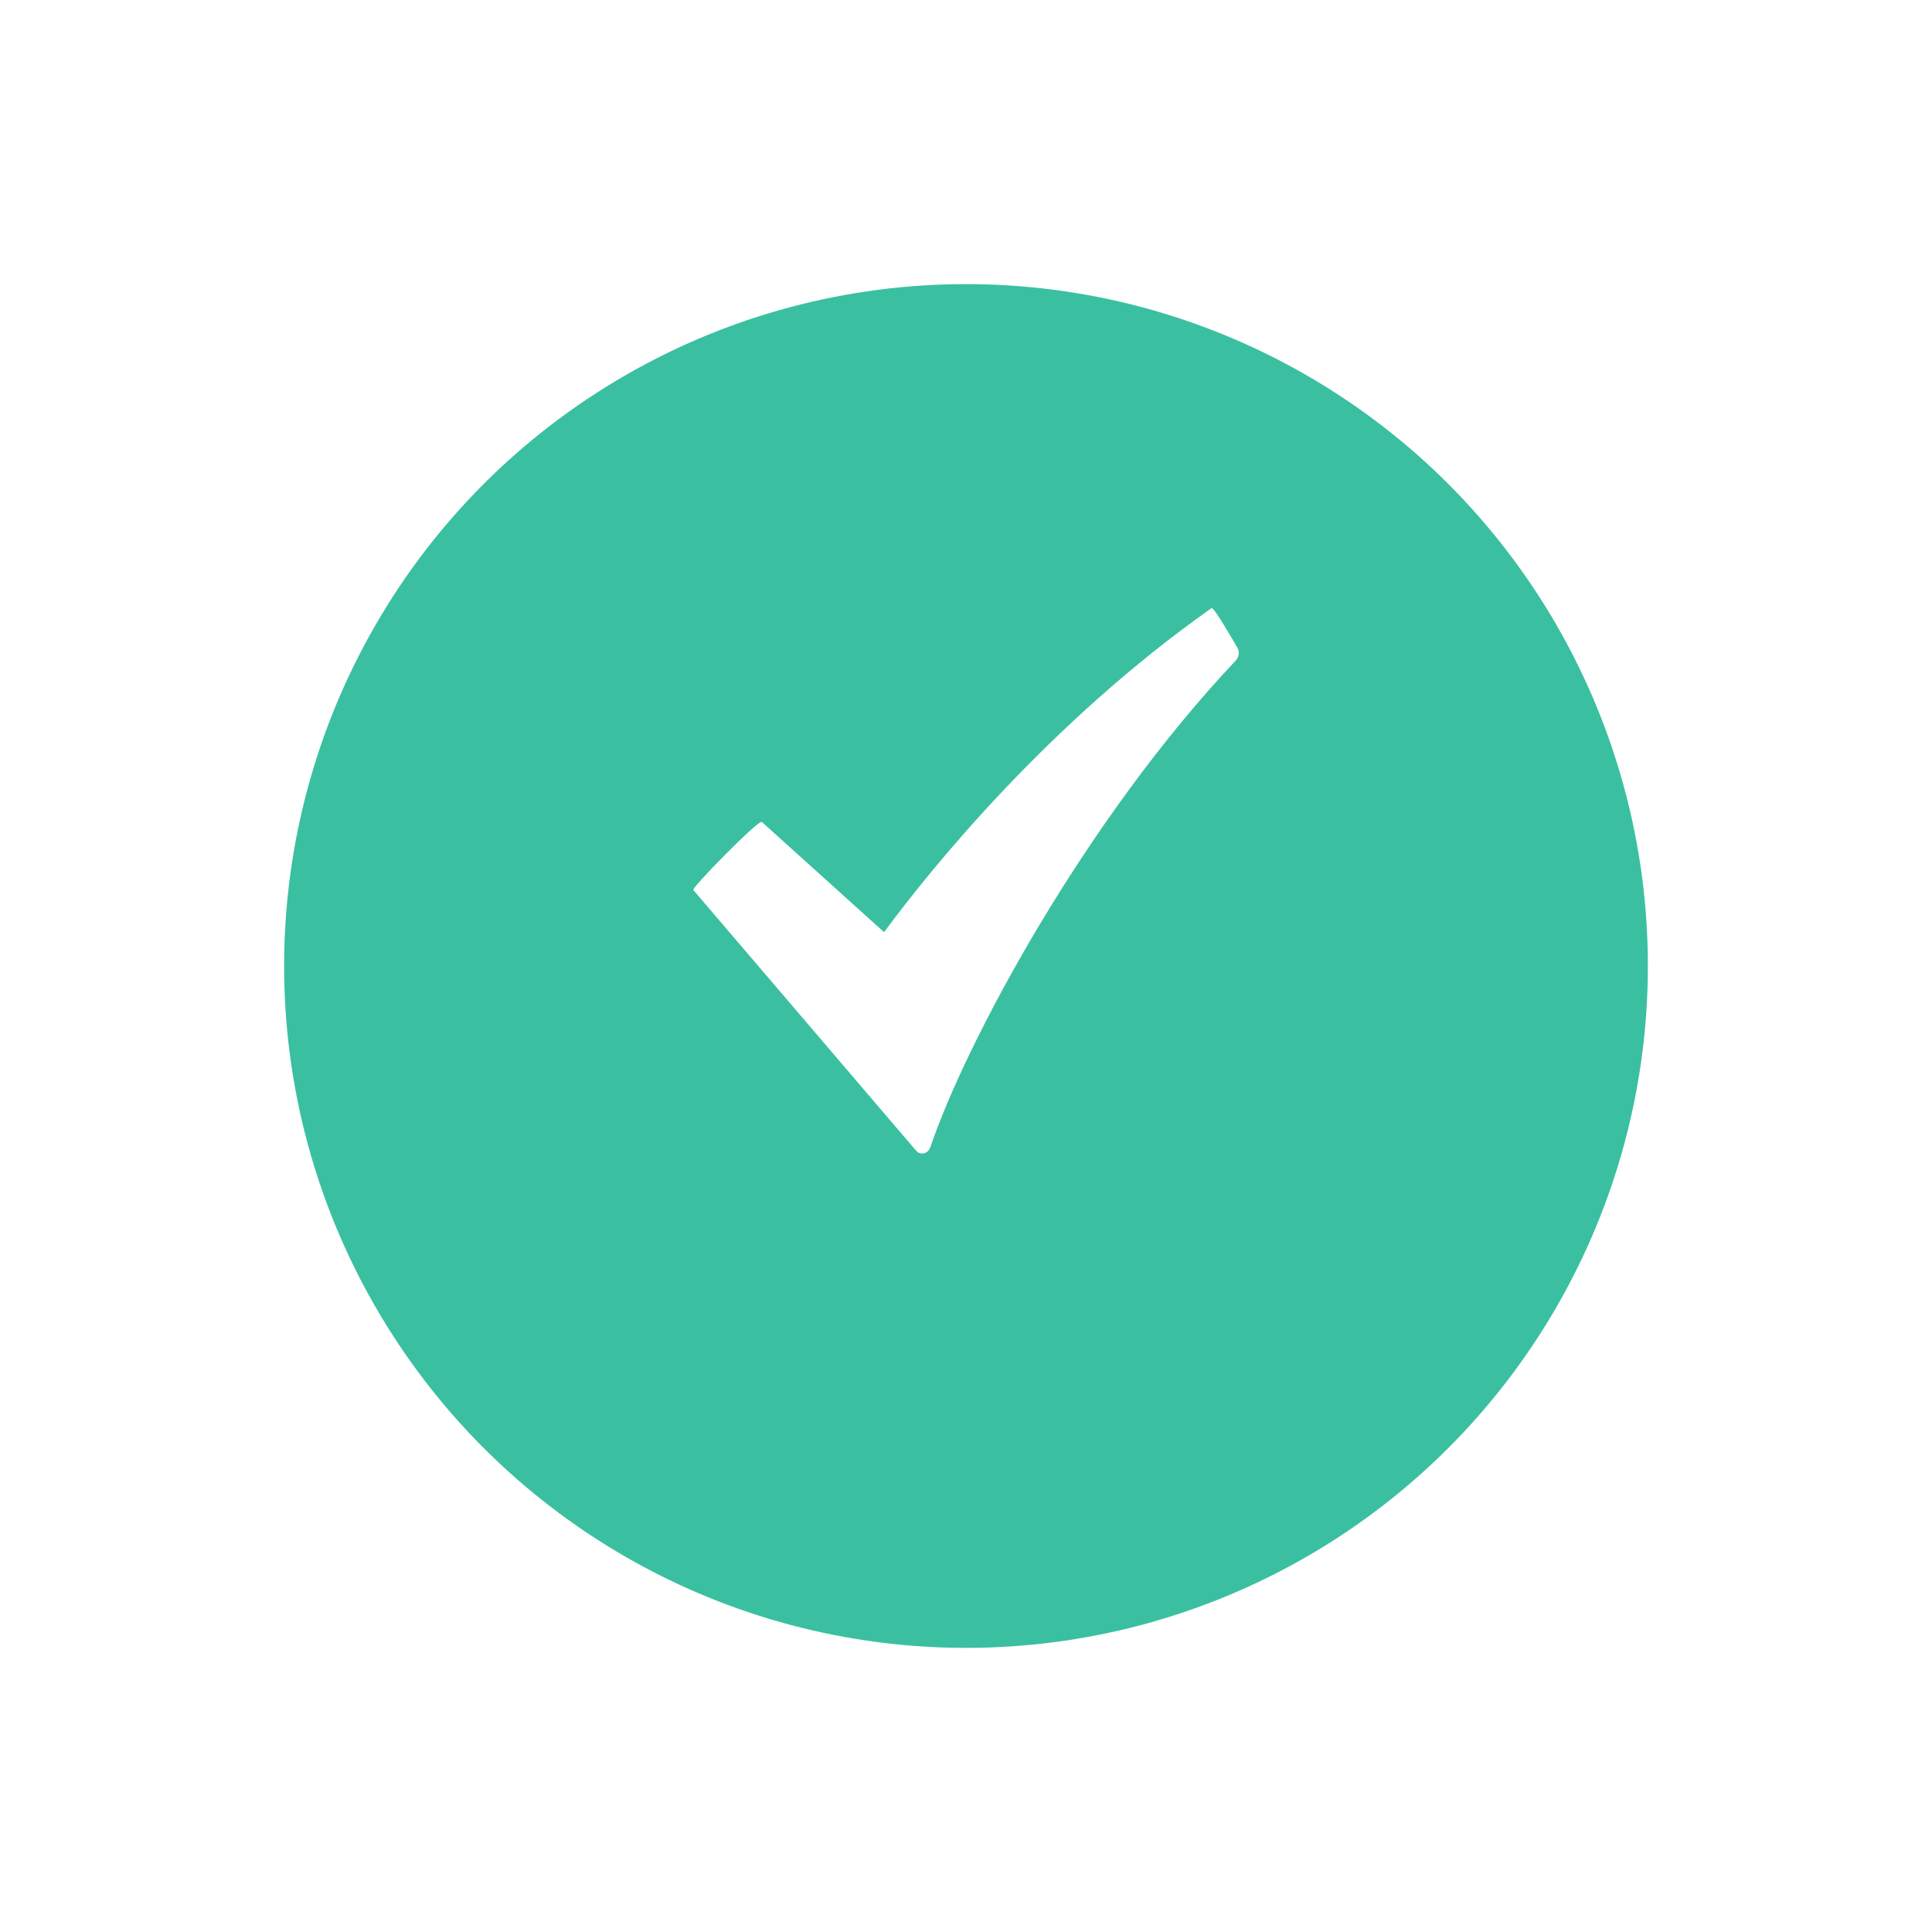 <svg width="68" height="68" viewBox="0 0 68 68" fill="none" xmlns="http://www.w3.org/2000/svg">
<g filter="url(#filter0_d)">
<circle cx="34" cy="31" r="24" fill="#3AC0A1"/>
</g>
<path d="M42.644 21.402C36.919 25.441 32.792 30.542 31.116 32.809L26.814 28.93C26.701 28.836 24.339 31.249 24.402 31.324L32.236 40.491C32.294 40.566 32.373 40.6 32.459 40.6C32.475 40.6 32.499 40.6 32.519 40.594C32.622 40.568 32.709 40.488 32.747 40.37C34.009 36.657 38.177 28.882 43.499 23.243C43.594 23.14 43.627 22.978 43.575 22.838C43.574 22.837 42.724 21.346 42.644 21.402Z" fill="white"/>
<defs>
<filter id="filter0_d" x="0" y="0" width="68" height="68" filterUnits="userSpaceOnUse" color-interpolation-filters="sRGB">
<feFlood flood-opacity="0" result="BackgroundImageFix"/>
<feColorMatrix in="SourceAlpha" type="matrix" values="0 0 0 0 0 0 0 0 0 0 0 0 0 0 0 0 0 0 127 0"/>
<feOffset dy="3"/>
<feGaussianBlur stdDeviation="5"/>
<feColorMatrix type="matrix" values="0 0 0 0 0.227 0 0 0 0 0.753 0 0 0 0 0.631 0 0 0 0.15 0"/>
<feBlend mode="normal" in2="BackgroundImageFix" result="effect1_dropShadow"/>
<feBlend mode="normal" in="SourceGraphic" in2="effect1_dropShadow" result="shape"/>
</filter>
</defs>
</svg>
